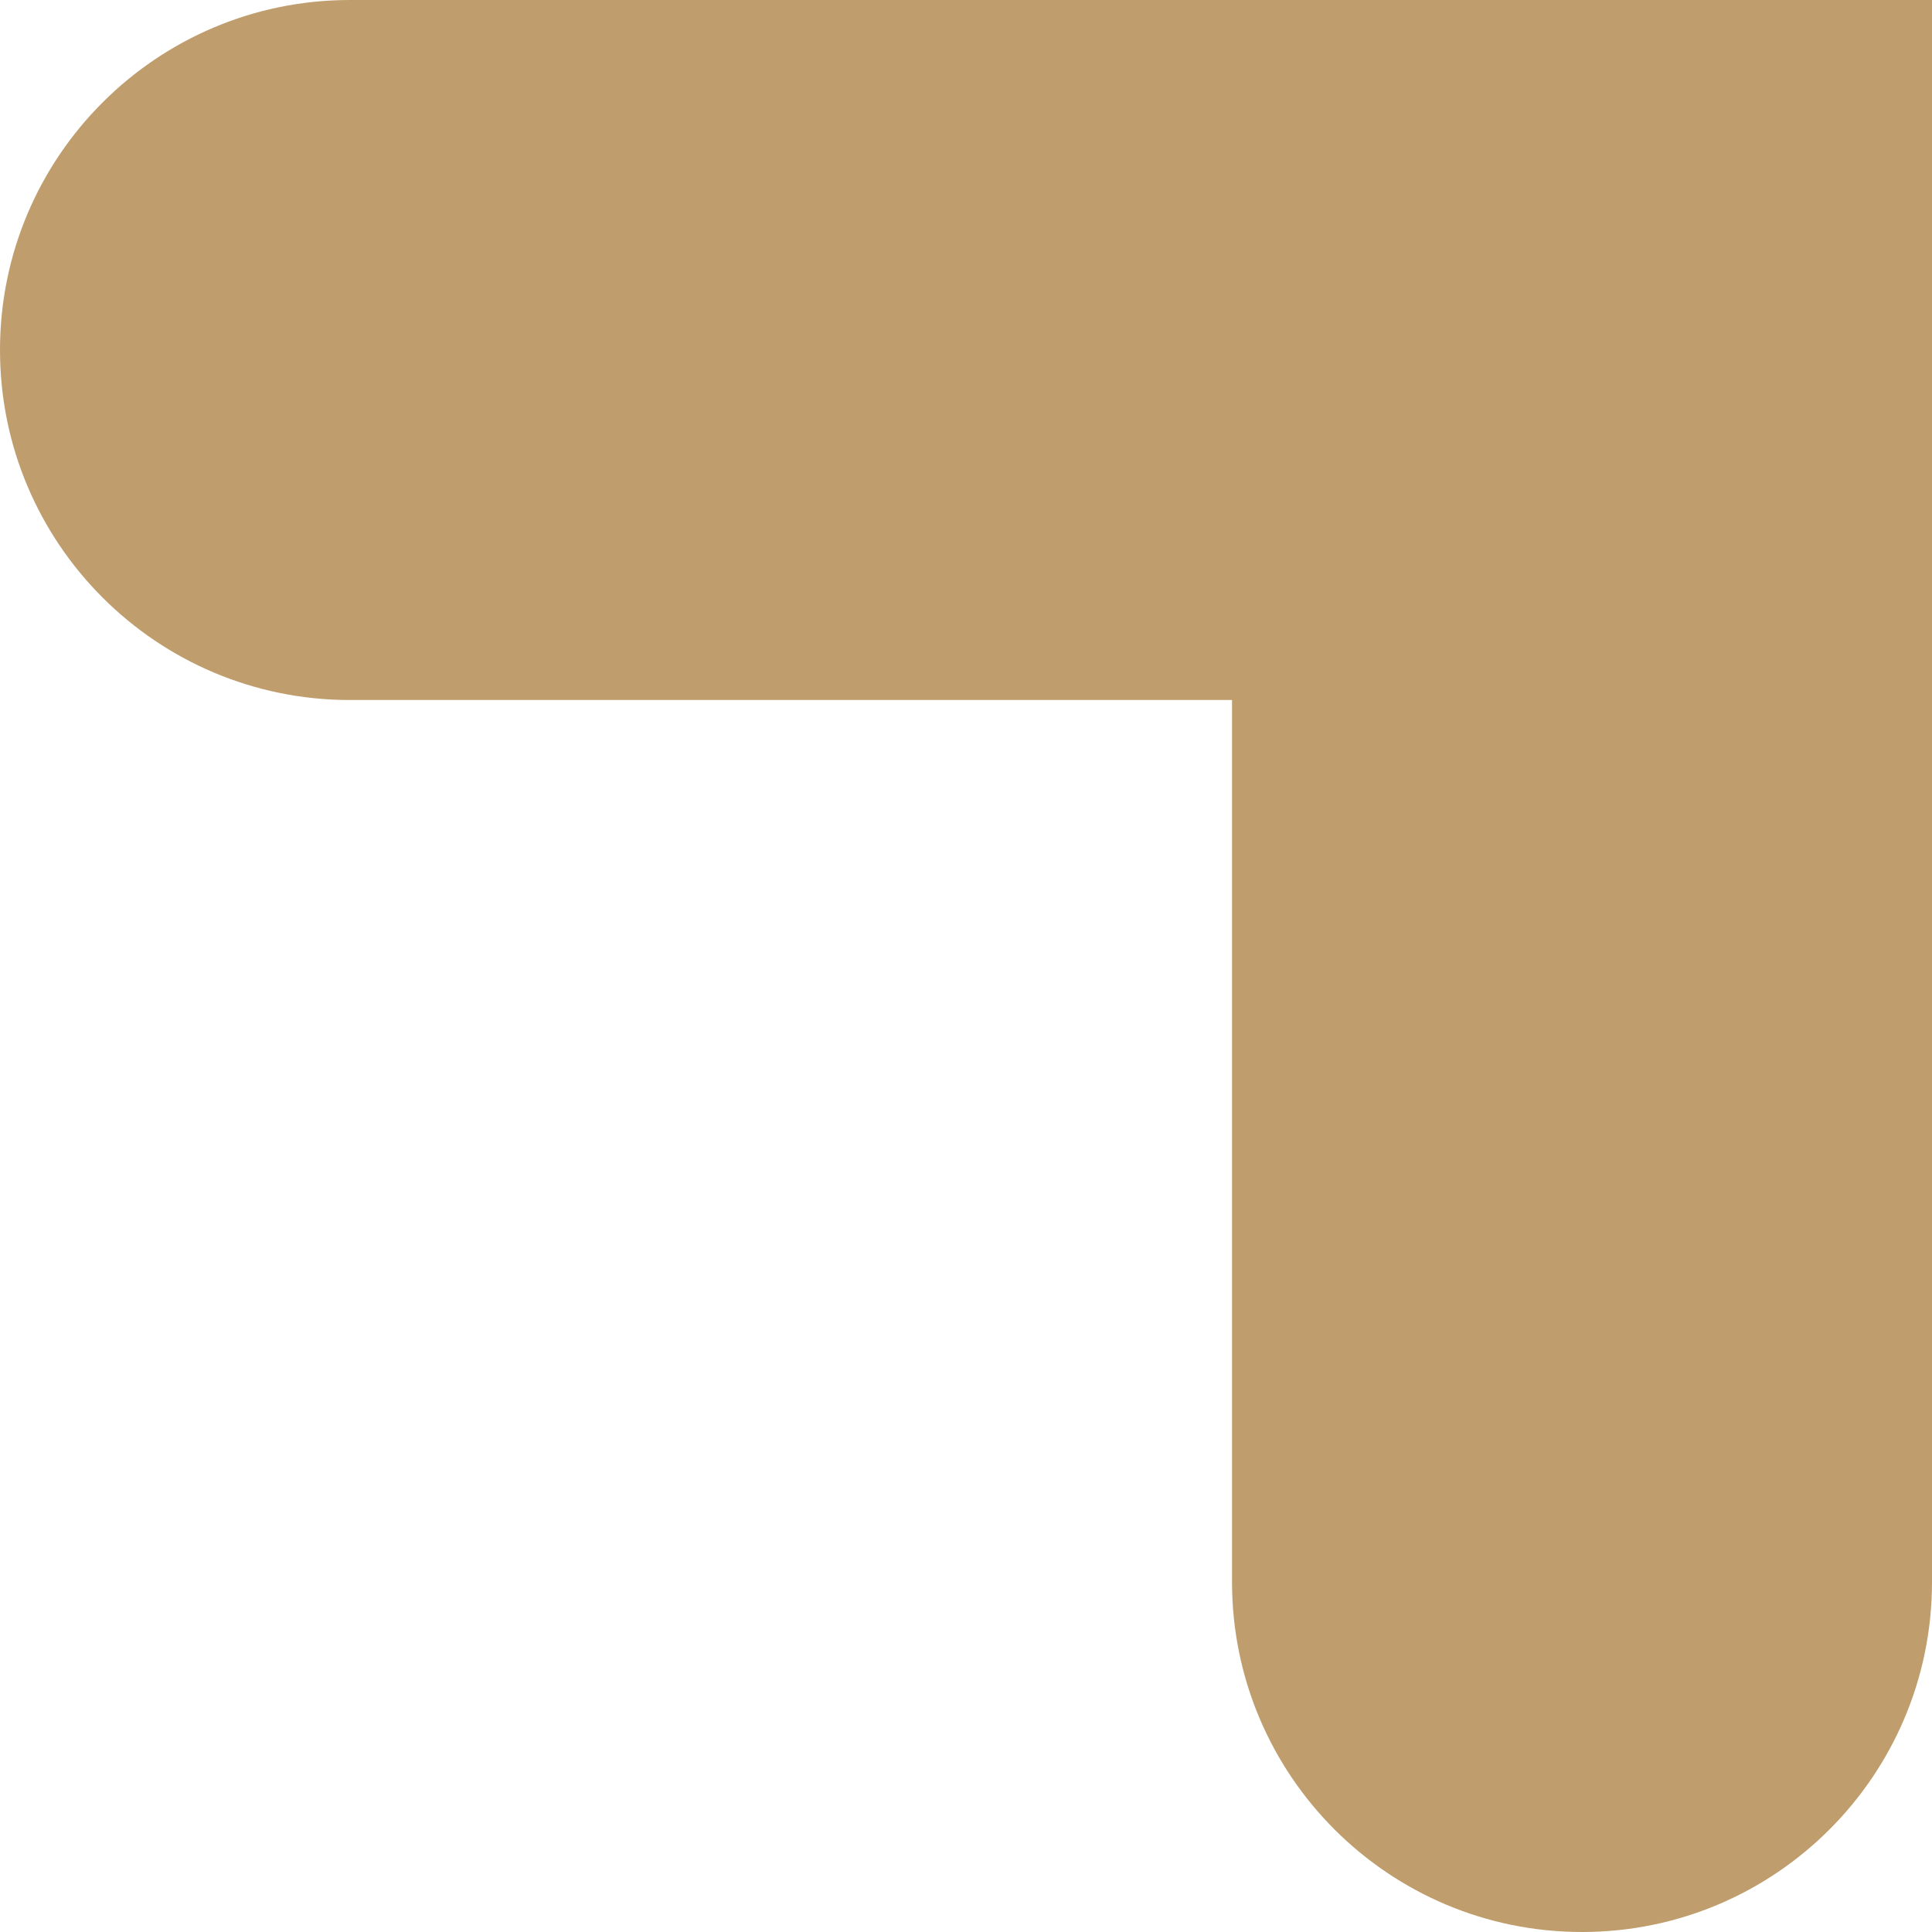<svg xmlns="http://www.w3.org/2000/svg" width="33" height="33"
                        viewBox="0 0 33 33" fill="none">
                        <path fill-rule="evenodd" clip-rule="evenodd"
                            d="M33 0L33 27.022C33 30.323 30.323 33 27.022 33C23.72 33 21.044 30.323 21.044 27.022L21.044 11.957L5.978 11.957C2.677 11.957 -4.0564e-07 9.28 -2.61318e-07 5.978C-1.16996e-07 2.677 2.677 -1.32548e-06 5.978 -1.18116e-06L33 0Z"
                            fill="#BF9D6D" />
                    </svg>